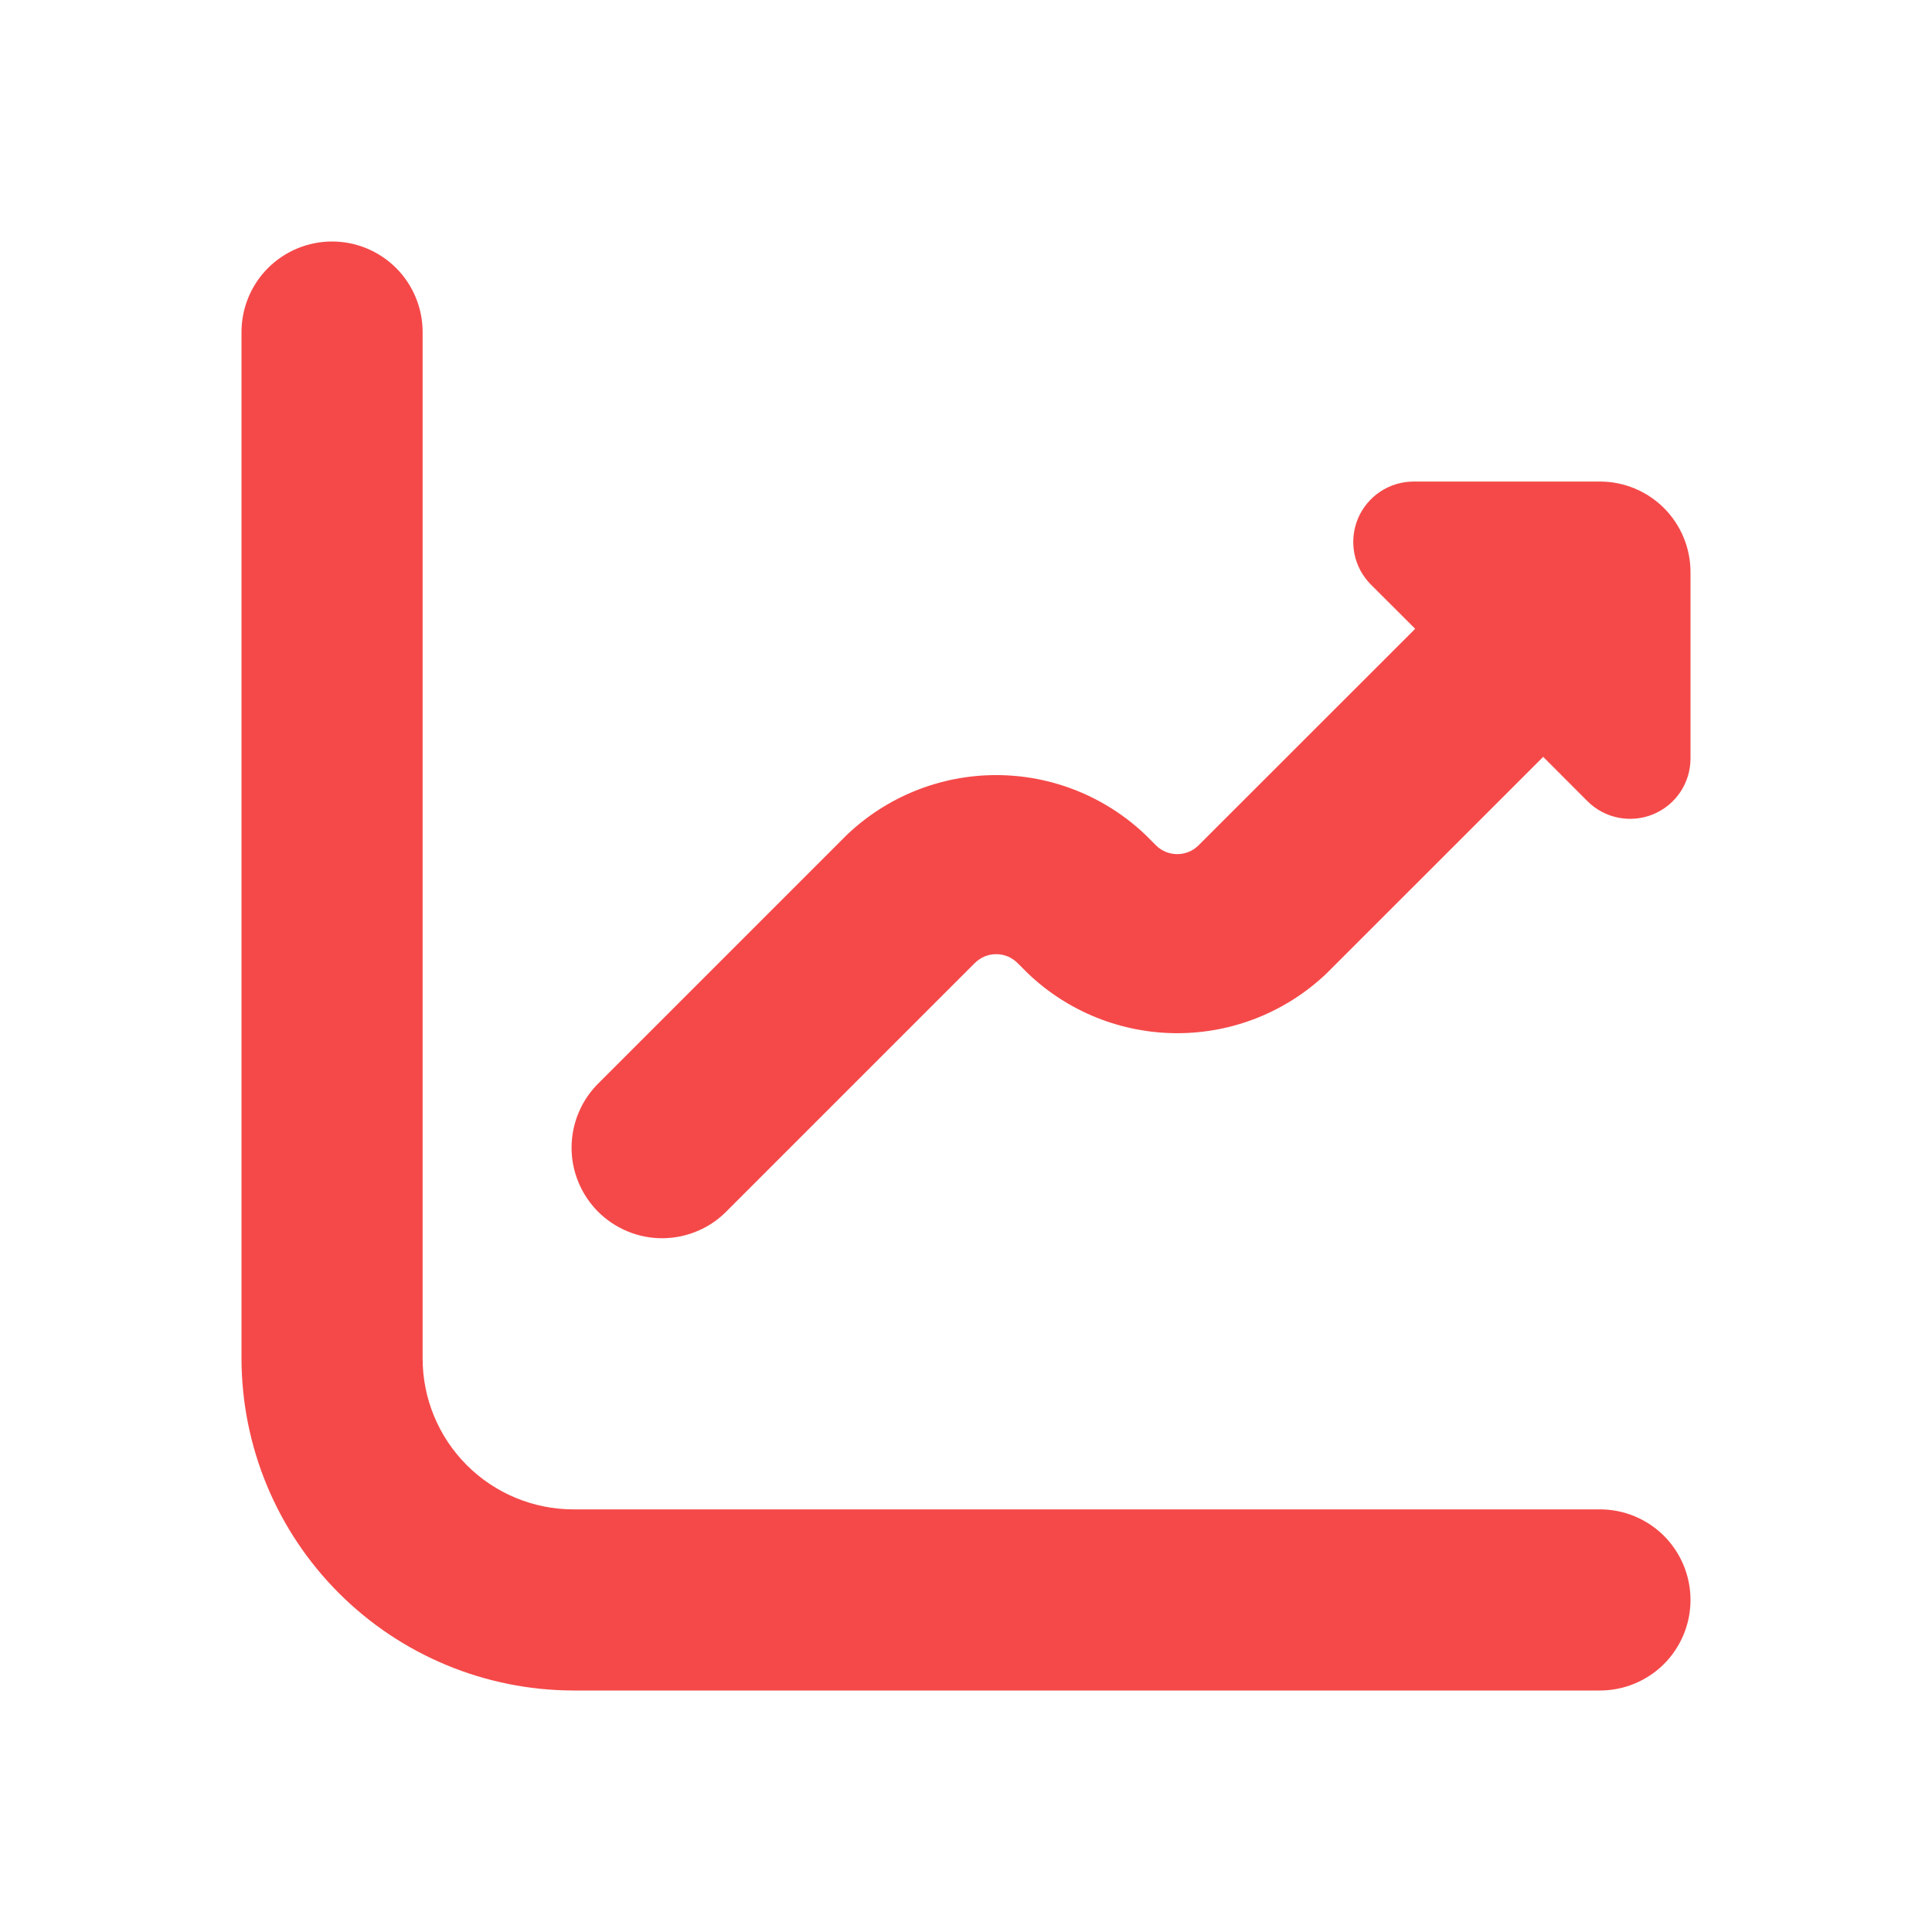 <svg width="32" height="32" viewBox="0 0 32 32" fill="none" xmlns="http://www.w3.org/2000/svg">
<path fill-rule="evenodd" clip-rule="evenodd" d="M9.5 25H26.5C26.898 25 27.279 25.158 27.561 25.439C27.842 25.721 28 26.102 28 26.5C28 26.898 27.842 27.279 27.561 27.561C27.279 27.842 26.898 28 26.5 28H9.5C8.042 27.998 6.644 27.418 5.613 26.387C4.582 25.356 4.002 23.958 4 22.5V5.5C4 5.102 4.158 4.721 4.439 4.439C4.721 4.158 5.102 4 5.5 4C5.898 4 6.279 4.158 6.561 4.439C6.842 4.721 7 5.102 7 5.5V22.5C7 23.163 7.263 23.799 7.732 24.268C8.201 24.737 8.837 25 9.5 25ZM23.414 7.976H26.5C26.898 7.976 27.279 8.134 27.561 8.415C27.842 8.697 28 9.078 28 9.476V12.562C28 12.76 27.942 12.954 27.832 13.118C27.722 13.283 27.565 13.411 27.382 13.487C27.2 13.562 26.998 13.582 26.804 13.543C26.61 13.505 26.432 13.409 26.292 13.269L25.56 12.536L21.974 16.121C21.307 16.758 20.421 17.113 19.499 17.113C18.577 17.113 17.691 16.758 17.024 16.121L16.854 15.951C16.808 15.905 16.752 15.868 16.692 15.842C16.631 15.817 16.566 15.804 16.5 15.804C16.434 15.804 16.369 15.817 16.308 15.842C16.248 15.868 16.192 15.905 16.146 15.951L12.046 20.051C11.908 20.194 11.742 20.309 11.559 20.387C11.376 20.466 11.179 20.507 10.98 20.509C10.781 20.511 10.583 20.473 10.399 20.397C10.215 20.322 10.047 20.21 9.906 20.07C9.766 19.929 9.654 19.761 9.579 19.577C9.503 19.393 9.465 19.195 9.467 18.996C9.469 18.797 9.51 18.6 9.589 18.417C9.667 18.234 9.782 18.068 9.925 17.93L14.025 13.83C14.692 13.193 15.578 12.838 16.5 12.838C17.422 12.838 18.308 13.193 18.975 13.83L19.145 14C19.191 14.047 19.247 14.084 19.307 14.109C19.368 14.134 19.433 14.147 19.499 14.147C19.565 14.147 19.63 14.134 19.691 14.109C19.751 14.084 19.806 14.047 19.853 14L23.44 10.415L22.707 9.683C22.567 9.543 22.472 9.365 22.433 9.171C22.395 8.977 22.415 8.776 22.49 8.593C22.566 8.411 22.694 8.255 22.858 8.145C23.023 8.035 23.216 7.976 23.414 7.976Z" fill="#F54949"/>
</svg>
